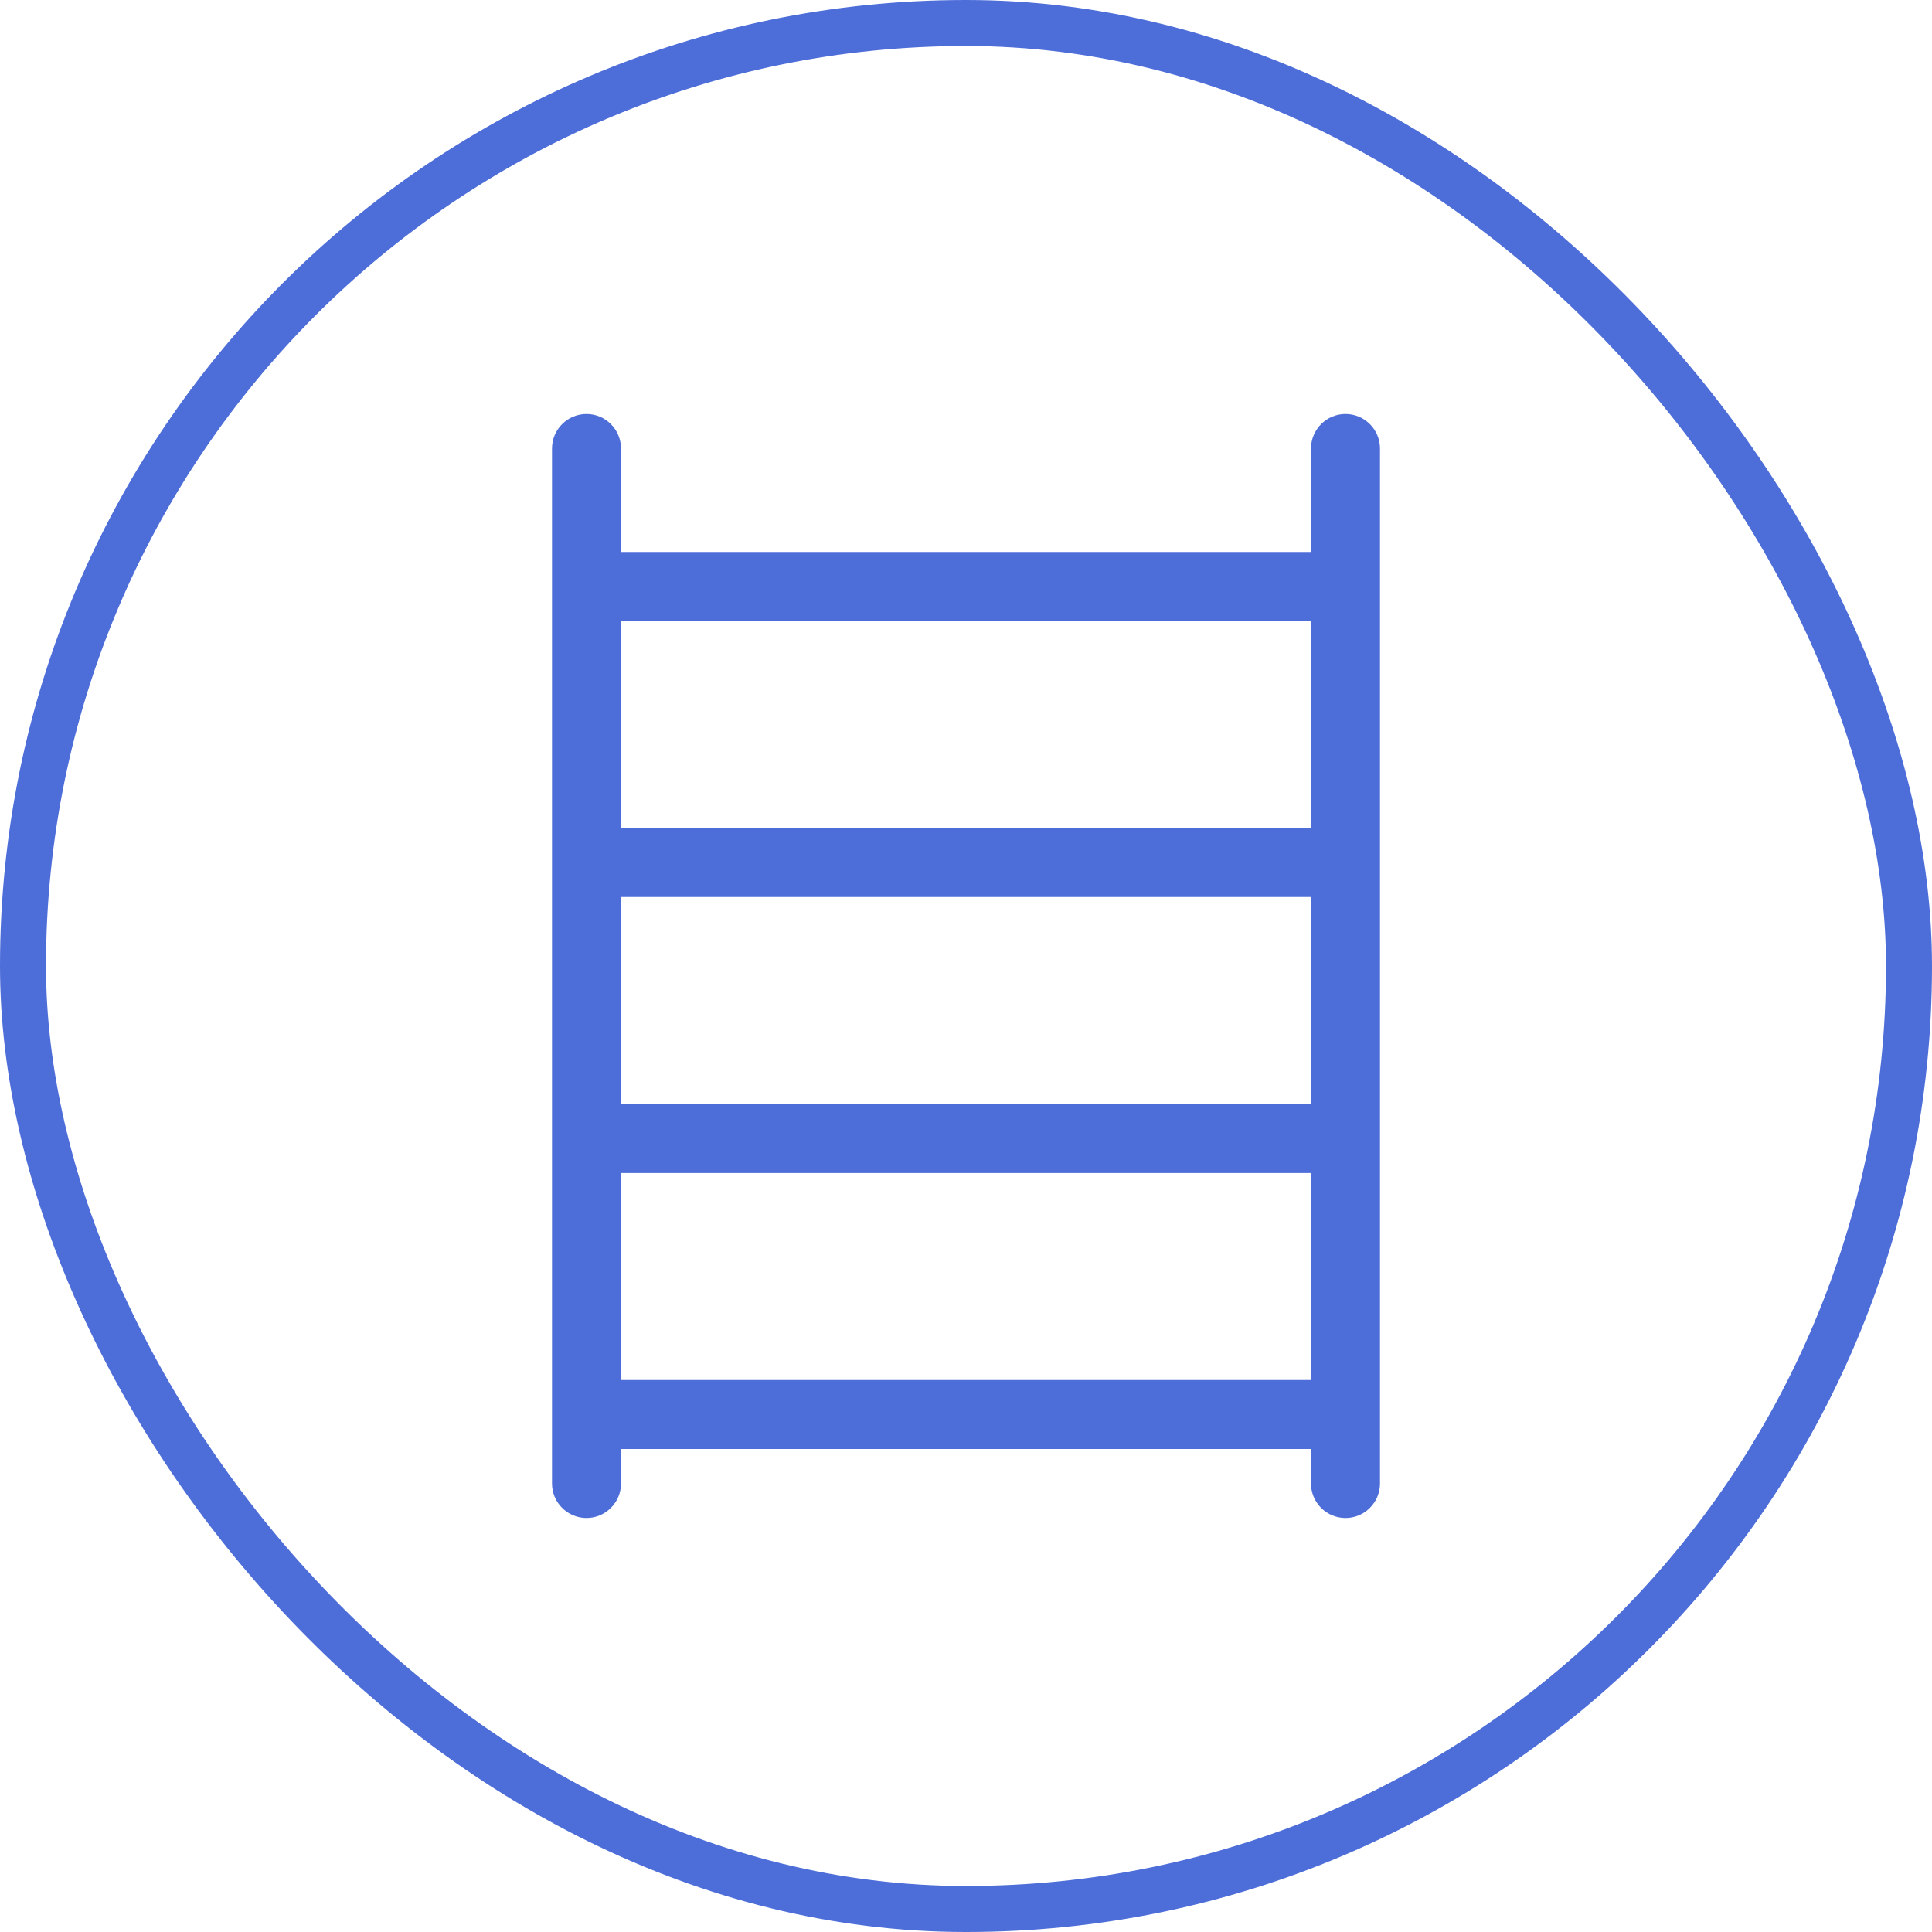 <svg width="42" height="42" viewBox="0 0 42 42" fill="none" xmlns="http://www.w3.org/2000/svg">
<rect x="0.5" y="0.5" width="41" height="41" rx="20.5" stroke="#4D6DD9"/>
<path d="M12.75 9C12.949 9 13.14 9.079 13.28 9.22C13.421 9.36 13.5 9.551 13.5 9.75V12H28.5V9.75C28.5 9.551 28.579 9.36 28.72 9.22C28.86 9.079 29.051 9 29.25 9C29.449 9 29.64 9.079 29.78 9.22C29.921 9.36 30 9.551 30 9.75V32.25C30 32.449 29.921 32.64 29.78 32.78C29.64 32.921 29.449 33 29.25 33C29.051 33 28.86 32.921 28.72 32.78C28.579 32.64 28.5 32.449 28.5 32.25V31.5H13.5V32.25C13.5 32.449 13.421 32.64 13.28 32.78C13.14 32.921 12.949 33 12.75 33C12.551 33 12.36 32.921 12.22 32.78C12.079 32.64 12 32.449 12 32.25V9.75C12 9.551 12.079 9.36 12.22 9.22C12.36 9.079 12.551 9 12.75 9V9ZM13.5 30H28.5V25.5H13.5V30ZM13.5 24H28.5V19.5H13.5V24ZM13.5 18H28.5V13.5H13.5V18Z" fill="#4D6DD9"/>
</svg>
